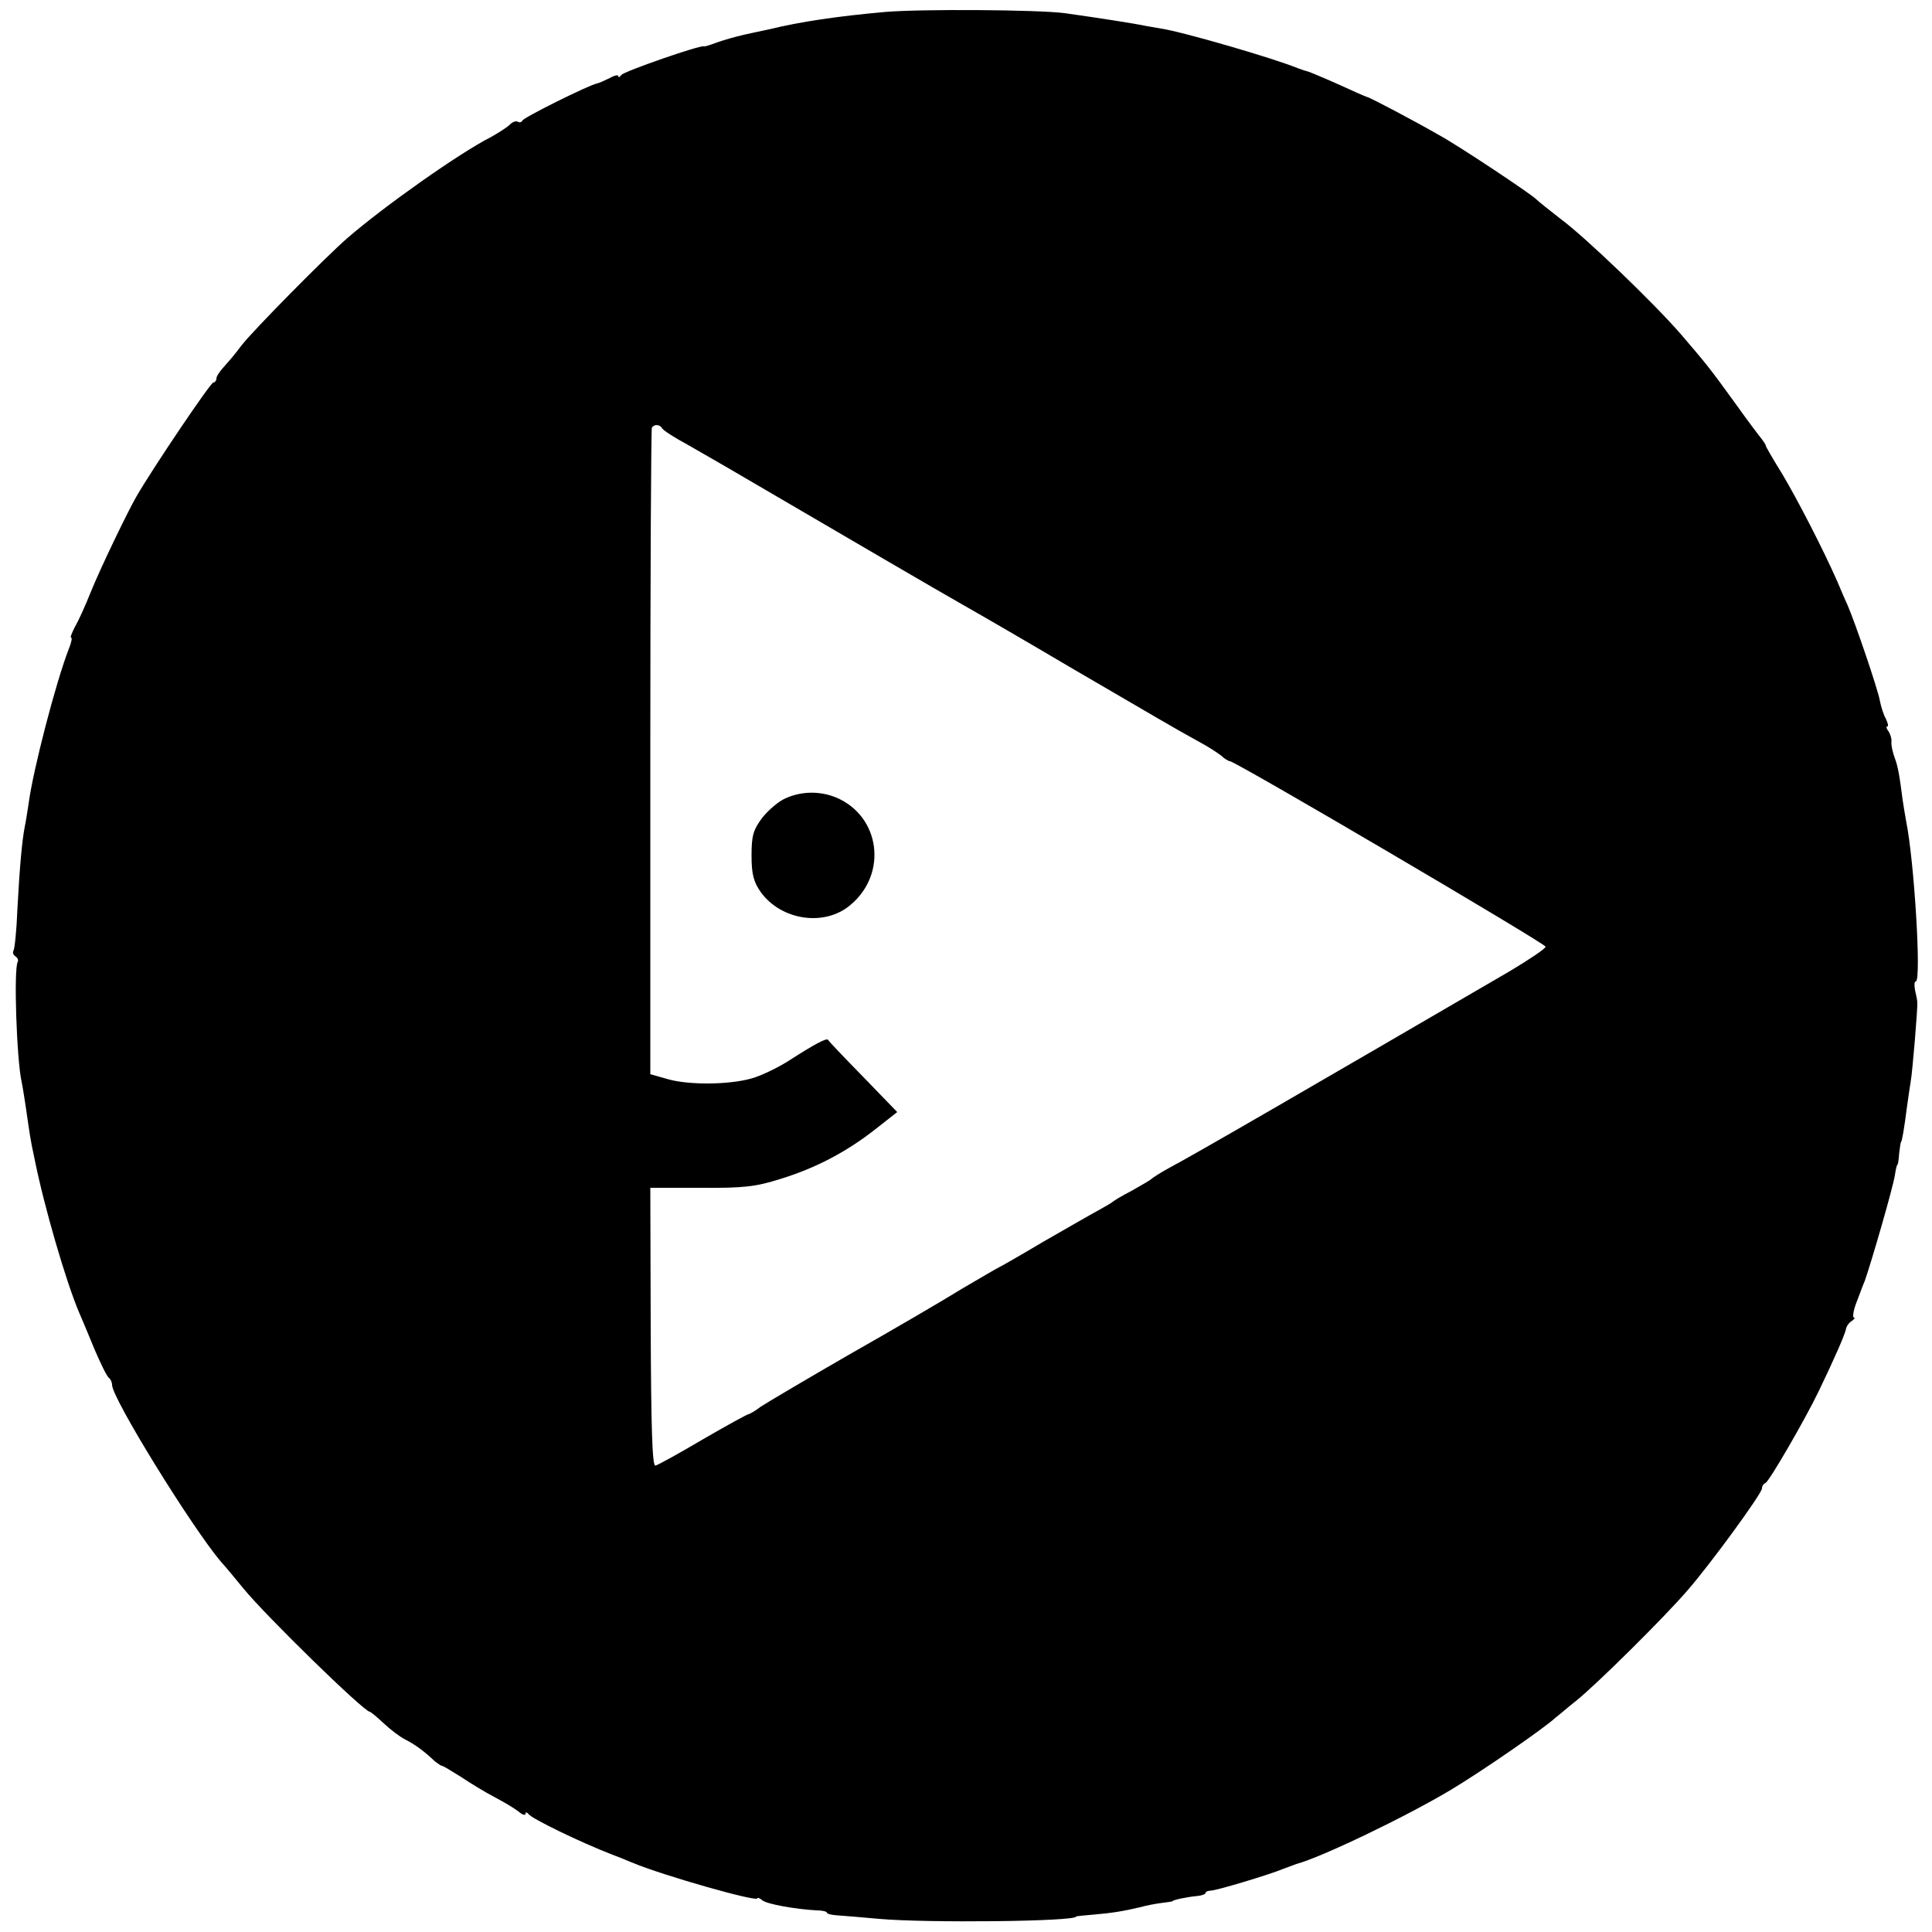 <?xml version="1.0" standalone="no"?>
<!DOCTYPE svg PUBLIC "-//W3C//DTD SVG 20010904//EN"
 "http://www.w3.org/TR/2001/REC-SVG-20010904/DTD/svg10.dtd">
<svg version="1.0" xmlns="http://www.w3.org/2000/svg"
 width="500pt" height="500pt" viewBox="0 0 500 500"
 preserveAspectRatio="xMidYMid meet">
<g transform="translate(0,500) scale(0.1,-0.1)"
fill="#000000" stroke="none">
<path d="M2290 4969 c-123 -11 -218 -25 -300 -45 -14 -3 -43 -9 -65 -14 -22
-5 -53 -14 -70 -20 -16 -6 -31 -11 -33 -10 -7 5 -208 -65 -214 -74 -4 -6 -8
-7 -8 -3 0 4 -10 2 -22 -5 -13 -6 -27 -13 -33 -14 -21 -4 -190 -88 -193 -96
-2 -4 -7 -6 -12 -3 -5 3 -15 -1 -22 -9 -8 -7 -30 -21 -48 -31 -79 -40 -274
-177 -372 -262 -55 -48 -242 -237 -273 -277 -16 -22 -38 -47 -47 -57 -10 -11
-18 -23 -18 -29 0 -5 -4 -10 -8 -10 -7 0 -155 -219 -199 -295 -23 -40 -93
-185 -118 -247 -14 -35 -32 -75 -41 -90 -8 -16 -13 -28 -10 -28 3 0 1 -12 -5
-27 -34 -86 -94 -318 -105 -403 -3 -19 -7 -46 -10 -60 -7 -36 -13 -102 -19
-213 -2 -54 -7 -102 -10 -107 -3 -5 -1 -11 5 -15 6 -4 8 -10 6 -14 -11 -17 -3
-253 10 -311 3 -14 7 -41 10 -60 11 -75 12 -87 23 -137 25 -126 82 -320 115
-398 7 -16 26 -61 41 -98 16 -37 32 -70 37 -73 4 -3 8 -11 8 -18 0 -35 208
-371 282 -458 13 -14 39 -46 58 -69 57 -70 312 -319 327 -319 2 0 18 -13 35
-29 18 -17 43 -36 57 -43 26 -13 51 -32 76 -56 8 -6 16 -12 19 -12 3 0 24 -13
48 -28 24 -16 63 -40 88 -53 25 -13 53 -30 63 -38 9 -8 17 -10 17 -5 0 5 4 4
8 -1 9 -12 132 -72 217 -105 11 -4 34 -13 50 -20 81 -34 325 -103 325 -93 0 3
6 1 13 -5 12 -10 86 -23 140 -26 15 0 27 -3 27 -6 0 -3 12 -6 28 -7 15 -1 63
-5 107 -9 122 -11 510 -7 510 6 0 1 20 3 45 5 47 4 78 9 120 19 14 4 39 9 55
11 17 2 30 4 30 5 0 3 39 11 62 13 13 1 23 5 23 8 0 3 6 6 13 6 14 0 151 41
187 56 14 5 30 11 35 13 64 17 283 122 400 192 80 48 241 159 271 187 7 5 31
26 55 45 52 42 227 215 287 285 60 69 192 250 192 263 0 6 4 12 9 14 9 3 103
165 138 238 41 85 67 145 70 159 1 8 8 18 15 22 7 5 10 9 6 9 -4 0 -2 17 6 38
8 20 17 46 22 57 16 45 73 241 78 274 2 14 5 26 6 26 2 0 4 14 5 30 2 17 4 30
5 30 2 0 8 33 15 89 4 27 8 57 10 68 4 20 18 187 17 203 0 6 -3 20 -6 33 -2
12 -2 22 2 22 15 0 -4 313 -25 415 -3 17 -7 41 -9 55 -8 62 -12 87 -21 110 -5
14 -9 32 -8 40 1 8 -3 21 -8 28 -5 6 -6 12 -3 12 4 0 2 8 -3 19 -6 10 -13 32
-16 48 -5 29 -65 205 -84 248 -5 11 -17 38 -26 60 -36 82 -103 212 -143 279
-23 37 -42 70 -42 72 0 3 -5 10 -10 17 -6 7 -37 48 -69 93 -63 87 -73 100
-140 178 -69 80 -246 250 -309 297 -31 24 -61 48 -67 54 -13 13 -197 136 -250
165 -66 38 -180 98 -187 99 -4 1 -38 16 -75 33 -38 17 -72 31 -78 33 -5 1 -17
5 -25 8 -63 26 -300 95 -355 103 -11 2 -29 5 -40 7 -28 6 -124 21 -210 33 -69
9 -373 11 -465 3z m-576 -1078 c3 -5 32 -24 64 -41 31 -18 98 -56 147 -85 260
-152 508 -297 570 -332 39 -22 165 -95 280 -163 230 -134 258 -151 325 -188
25 -13 52 -31 61 -38 8 -8 19 -14 22 -14 14 0 817 -472 817 -480 0 -5 -42 -33
-92 -63 -510 -297 -815 -474 -883 -510 -22 -12 -42 -25 -45 -28 -3 -3 -25 -16
-50 -30 -25 -13 -47 -26 -50 -29 -3 -3 -19 -12 -35 -21 -17 -9 -81 -46 -144
-82 -62 -37 -115 -67 -116 -67 -1 0 -44 -25 -95 -55 -50 -31 -182 -108 -293
-171 -111 -64 -214 -125 -229 -135 -14 -11 -29 -19 -31 -19 -3 0 -56 -29 -118
-65 -61 -36 -117 -67 -123 -68 -8 -1 -11 99 -12 359 l-1 360 131 0 c111 -1
143 3 206 23 91 28 171 70 246 129 l56 44 -88 91 c-49 50 -90 93 -91 96 -4 5
-33 -10 -103 -55 -30 -19 -73 -39 -95 -45 -60 -17 -164 -17 -216 -2 l-46 13 0
833 c0 457 2 835 4 840 6 10 21 9 27 -2z"/>
<path d="M2033 2934 c-17 -7 -44 -30 -60 -50 -24 -32 -28 -47 -28 -98 0 -48 5
-68 24 -95 53 -73 165 -90 232 -33 97 81 77 230 -37 278 -41 17 -89 17 -131
-2z"/>
</g>
</svg>

